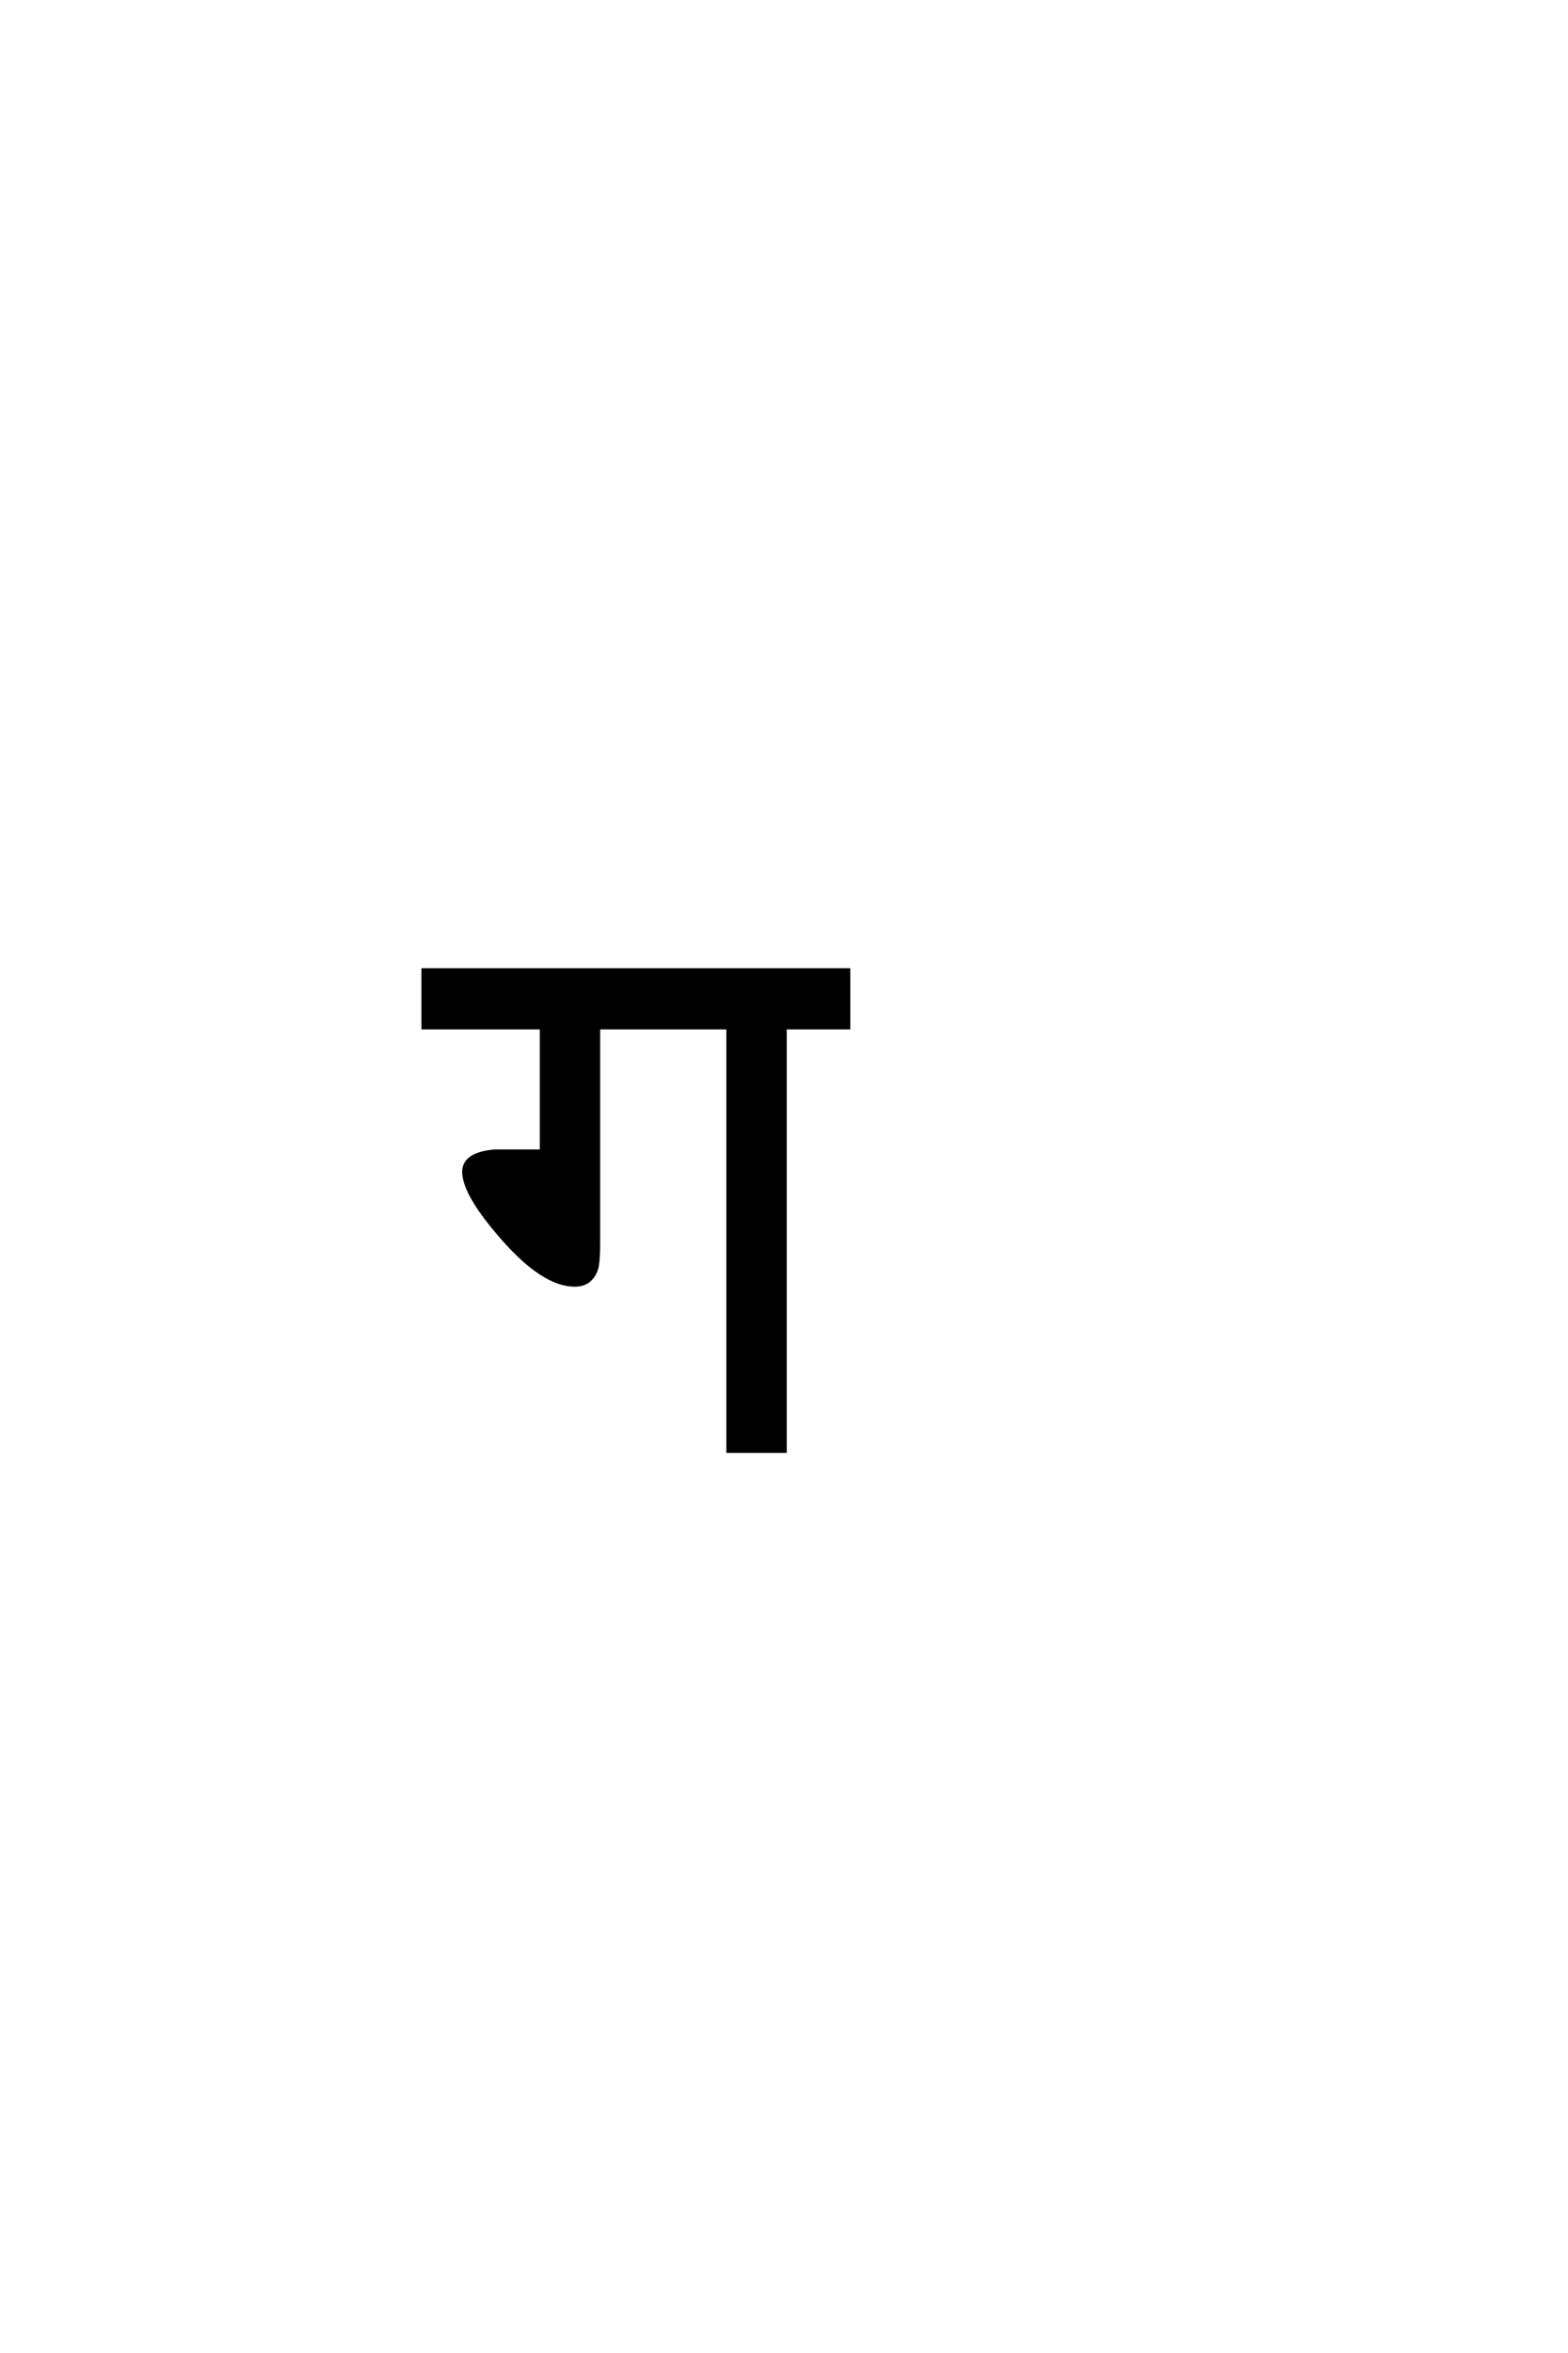 <?xml version='1.0' encoding='UTF-8'?>
<!DOCTYPE svg PUBLIC "-//W3C//DTD SVG 1.0//EN"
"http://www.w3.org/TR/2001/REC-SVG-20010904/DTD/svg10.dtd">

<svg xmlns='http://www.w3.org/2000/svg' version='1.0' width='40.0' height='60.0'>

 <g transform='scale(0.1 -0.1) translate(110.0 -370.0)'>
  <path d='M42.594 53
Q42.594 49.406 42.297 47.406
Q42 45.406 40.594 43.906
Q39.203 42.406 36.594 42.406
Q28.797 42.406 18.594 53.906
Q8.406 65.406 8.406 71.203
Q8.406 75.797 16.406 76.406
L28.203 76.406
L28.203 108
L-2 108
L-2 122.594
L106.406 122.594
L106.406 108
L90.203 108
L90.203 0
L75.797 0
L75.797 108
L42.594 108
L42.594 53
' style='fill: #000000; stroke: #000000'/>
 </g>
</svg>
